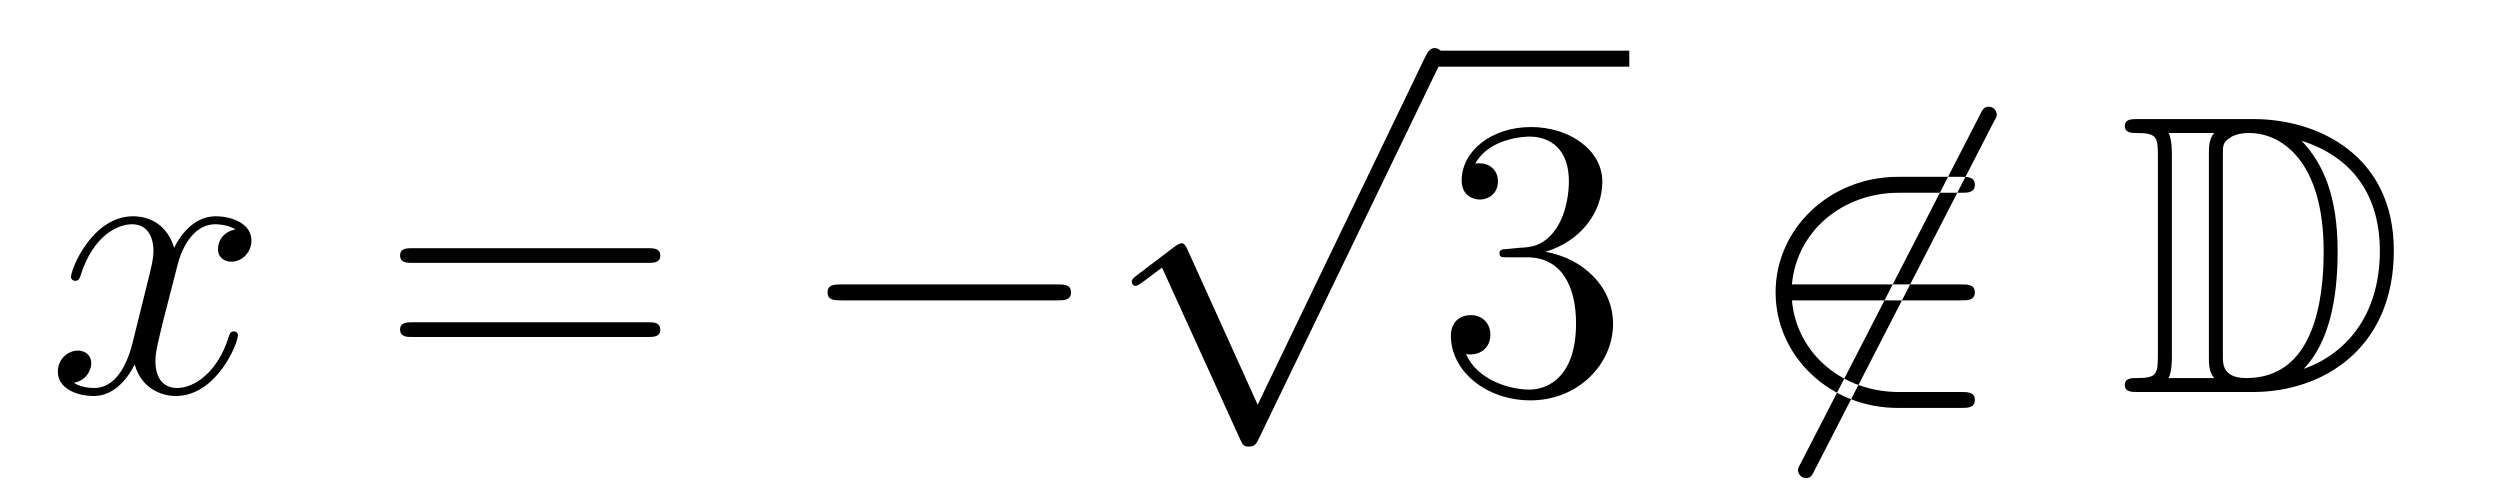 <?xml version='1.0'?>
<!-- This file was generated by dvisvgm 1.14.1 -->
<svg height='15pt' version='1.1' viewBox='0 -15 75 15' width='75pt' xmlns='http://www.w3.org/2000/svg' xmlns:xlink='http://www.w3.org/1999/xlink'>
<g id='page1'>
<g transform='matrix(1 0 0 1 -127 651)'>
<path d='M134.066 -659.117C133.684 -659.046 133.54 -658.759 133.54 -658.532C133.54 -658.245 133.767 -658.149 133.935 -658.149C134.293 -658.149 134.544 -658.46 134.544 -658.782C134.544 -659.285 133.971 -659.512 133.468 -659.512C132.739 -659.512 132.333 -658.794 132.225 -658.567C131.95 -659.464 131.209 -659.512 130.994 -659.512C129.775 -659.512 129.129 -657.946 129.129 -657.683C129.129 -657.635 129.177 -657.575 129.261 -657.575C129.356 -657.575 129.38 -657.647 129.404 -657.695C129.811 -659.022 130.612 -659.273 130.958 -659.273C131.496 -659.273 131.604 -658.771 131.604 -658.484C131.604 -658.221 131.532 -657.946 131.388 -657.372L130.982 -655.734C130.803 -655.017 130.456 -654.36 129.822 -654.36C129.763 -654.36 129.464 -654.36 129.213 -654.515C129.643 -654.599 129.739 -654.957 129.739 -655.101C129.739 -655.34 129.56 -655.483 129.333 -655.483C129.046 -655.483 128.735 -655.232 128.735 -654.85C128.735 -654.348 129.297 -654.12 129.811 -654.12C130.384 -654.12 130.791 -654.575 131.042 -655.065C131.233 -654.36 131.831 -654.12 132.273 -654.12C133.493 -654.12 134.138 -655.687 134.138 -655.949C134.138 -656.009 134.09 -656.057 134.018 -656.057C133.911 -656.057 133.899 -655.997 133.863 -655.902C133.54 -654.85 132.847 -654.36 132.309 -654.36C131.891 -654.36 131.663 -654.67 131.663 -655.16C131.663 -655.423 131.711 -655.615 131.903 -656.404L132.321 -658.029C132.5 -658.747 132.907 -659.273 133.457 -659.273C133.481 -659.273 133.815 -659.273 134.066 -659.117Z' fill-rule='evenodd'/>
<path d='M146.427 -658.113C146.594 -658.113 146.809 -658.113 146.809 -658.328C146.809 -658.555 146.606 -658.555 146.427 -658.555H139.386C139.218 -658.555 139.003 -658.555 139.003 -658.34C139.003 -658.113 139.206 -658.113 139.386 -658.113H146.427ZM146.427 -655.89C146.594 -655.89 146.809 -655.89 146.809 -656.105C146.809 -656.332 146.606 -656.332 146.427 -656.332H139.386C139.218 -656.332 139.003 -656.332 139.003 -656.117C139.003 -655.89 139.206 -655.89 139.386 -655.89H146.427Z' fill-rule='evenodd'/>
<path d='M158.713 -656.989C158.916 -656.989 159.131 -656.989 159.131 -657.228C159.131 -657.468 158.916 -657.468 158.713 -657.468H152.245C152.042 -657.468 151.827 -657.468 151.827 -657.228C151.827 -656.989 152.042 -656.989 152.245 -656.989H158.713Z' fill-rule='evenodd'/>
<path d='M164.73 -653.859L162.626 -658.509C162.543 -658.701 162.483 -658.701 162.447 -658.701C162.435 -658.701 162.375 -658.701 162.244 -658.605L161.108 -657.744C160.953 -657.625 160.953 -657.589 160.953 -657.553C160.953 -657.493 160.988 -657.422 161.072 -657.422C161.144 -657.422 161.347 -657.589 161.479 -657.685C161.55 -657.744 161.73 -657.876 161.861 -657.972L164.216 -652.795C164.3 -652.604 164.36 -652.604 164.467 -652.604C164.647 -652.604 164.682 -652.676 164.766 -652.843L170.193 -664.08C170.277 -664.248 170.277 -664.295 170.277 -664.319C170.277 -664.439 170.181 -664.558 170.038 -664.558C169.942 -664.558 169.858 -664.498 169.763 -664.307L164.73 -653.859Z' fill-rule='evenodd'/>
<path d='M170 -664H175.879V-664.48H170'/>
<path d='M172.237 -658.532C172.033 -658.52 171.985 -658.507 171.985 -658.4C171.985 -658.281 172.045 -658.281 172.26 -658.281H172.81C173.826 -658.281 174.281 -657.444 174.281 -656.296C174.281 -654.73 173.468 -654.312 172.882 -654.312C172.308 -654.312 171.328 -654.587 170.981 -655.376C171.364 -655.316 171.711 -655.531 171.711 -655.961C171.711 -656.308 171.459 -656.547 171.125 -656.547C170.838 -656.547 170.527 -656.38 170.527 -655.926C170.527 -654.862 171.591 -653.989 172.918 -653.989C174.34 -653.989 175.392 -655.077 175.392 -656.284C175.392 -657.384 174.508 -658.245 173.36 -658.448C174.4 -658.747 175.07 -659.619 175.07 -660.552C175.07 -661.496 174.09 -662.189 172.93 -662.189C171.735 -662.189 170.85 -661.46 170.85 -660.588C170.85 -660.109 171.22 -660.014 171.4 -660.014C171.651 -660.014 171.938 -660.193 171.938 -660.552C171.938 -660.934 171.651 -661.102 171.388 -661.102C171.316 -661.102 171.292 -661.102 171.256 -661.09C171.711 -661.902 172.834 -661.902 172.894 -661.902C173.289 -661.902 174.066 -661.723 174.066 -660.552C174.066 -660.325 174.03 -659.655 173.683 -659.141C173.325 -658.615 172.918 -658.579 172.595 -658.567L172.237 -658.532Z' fill-rule='evenodd'/>
<path d='M186.807 -662.333C186.903 -662.5 186.903 -662.524 186.903 -662.56C186.903 -662.644 186.831 -662.799 186.663 -662.799C186.52 -662.799 186.484 -662.727 186.401 -662.56L181.033 -652.124C180.938 -651.957 180.938 -651.933 180.938 -651.897C180.938 -651.801 181.021 -651.658 181.177 -651.658C181.32 -651.658 181.356 -651.73 181.44 -651.897L186.807 -662.333ZM185.827 -656.989C186.03 -656.989 186.245 -656.989 186.245 -657.228C186.245 -657.468 186.03 -657.468 185.827 -657.468H180.758C180.902 -659.069 182.277 -660.217 183.962 -660.217H185.827C186.03 -660.217 186.245 -660.217 186.245 -660.456C186.245 -660.695 186.03 -660.695 185.827 -660.695H183.938C181.894 -660.695 180.268 -659.141 180.268 -657.228C180.268 -655.316 181.894 -653.762 183.938 -653.762H185.827C186.03 -653.762 186.245 -653.762 186.245 -654.001C186.245 -654.24 186.03 -654.24 185.827 -654.24H183.962C182.277 -654.24 180.902 -655.387 180.758 -656.989H185.827Z' fill-rule='evenodd'/>
<path d='M191.152 -662.428C190.936 -662.428 190.745 -662.428 190.745 -662.213C190.745 -662.01 190.972 -662.01 191.068 -662.01C191.69 -662.01 191.737 -661.914 191.737 -661.329V-655.34C191.737 -654.754 191.69 -654.658 191.08 -654.658C190.96 -654.658 190.745 -654.658 190.745 -654.455C190.745 -654.24 190.936 -654.24 191.152 -654.24H194.594C196.686 -654.24 198.815 -655.543 198.815 -658.484C198.815 -661.341 196.543 -662.428 194.606 -662.428H191.152ZM196.064 -661.771C197.774 -661.221 198.396 -659.906 198.396 -658.484C198.396 -656.452 197.296 -655.352 196.112 -654.933C196.89 -655.746 197.129 -657.073 197.129 -658.46C197.129 -660.181 196.662 -661.126 196.052 -661.771H196.064ZM192.06 -654.658C192.156 -654.873 192.156 -655.16 192.156 -655.316V-661.353C192.156 -661.508 192.156 -661.795 192.06 -662.01H193.423C193.267 -661.831 193.267 -661.568 193.267 -661.401V-655.268C193.267 -655.089 193.267 -654.85 193.423 -654.658H192.06ZM193.686 -661.365C193.686 -661.627 193.686 -661.735 193.901 -661.867C194.009 -661.95 194.224 -662.01 194.474 -662.01C195.479 -662.01 196.71 -661.126 196.71 -658.46C196.71 -656.942 196.399 -654.658 194.392 -654.658C193.686 -654.658 193.686 -655.077 193.686 -655.304V-661.365Z' fill-rule='evenodd'/>
</g>
</g>
</svg>
